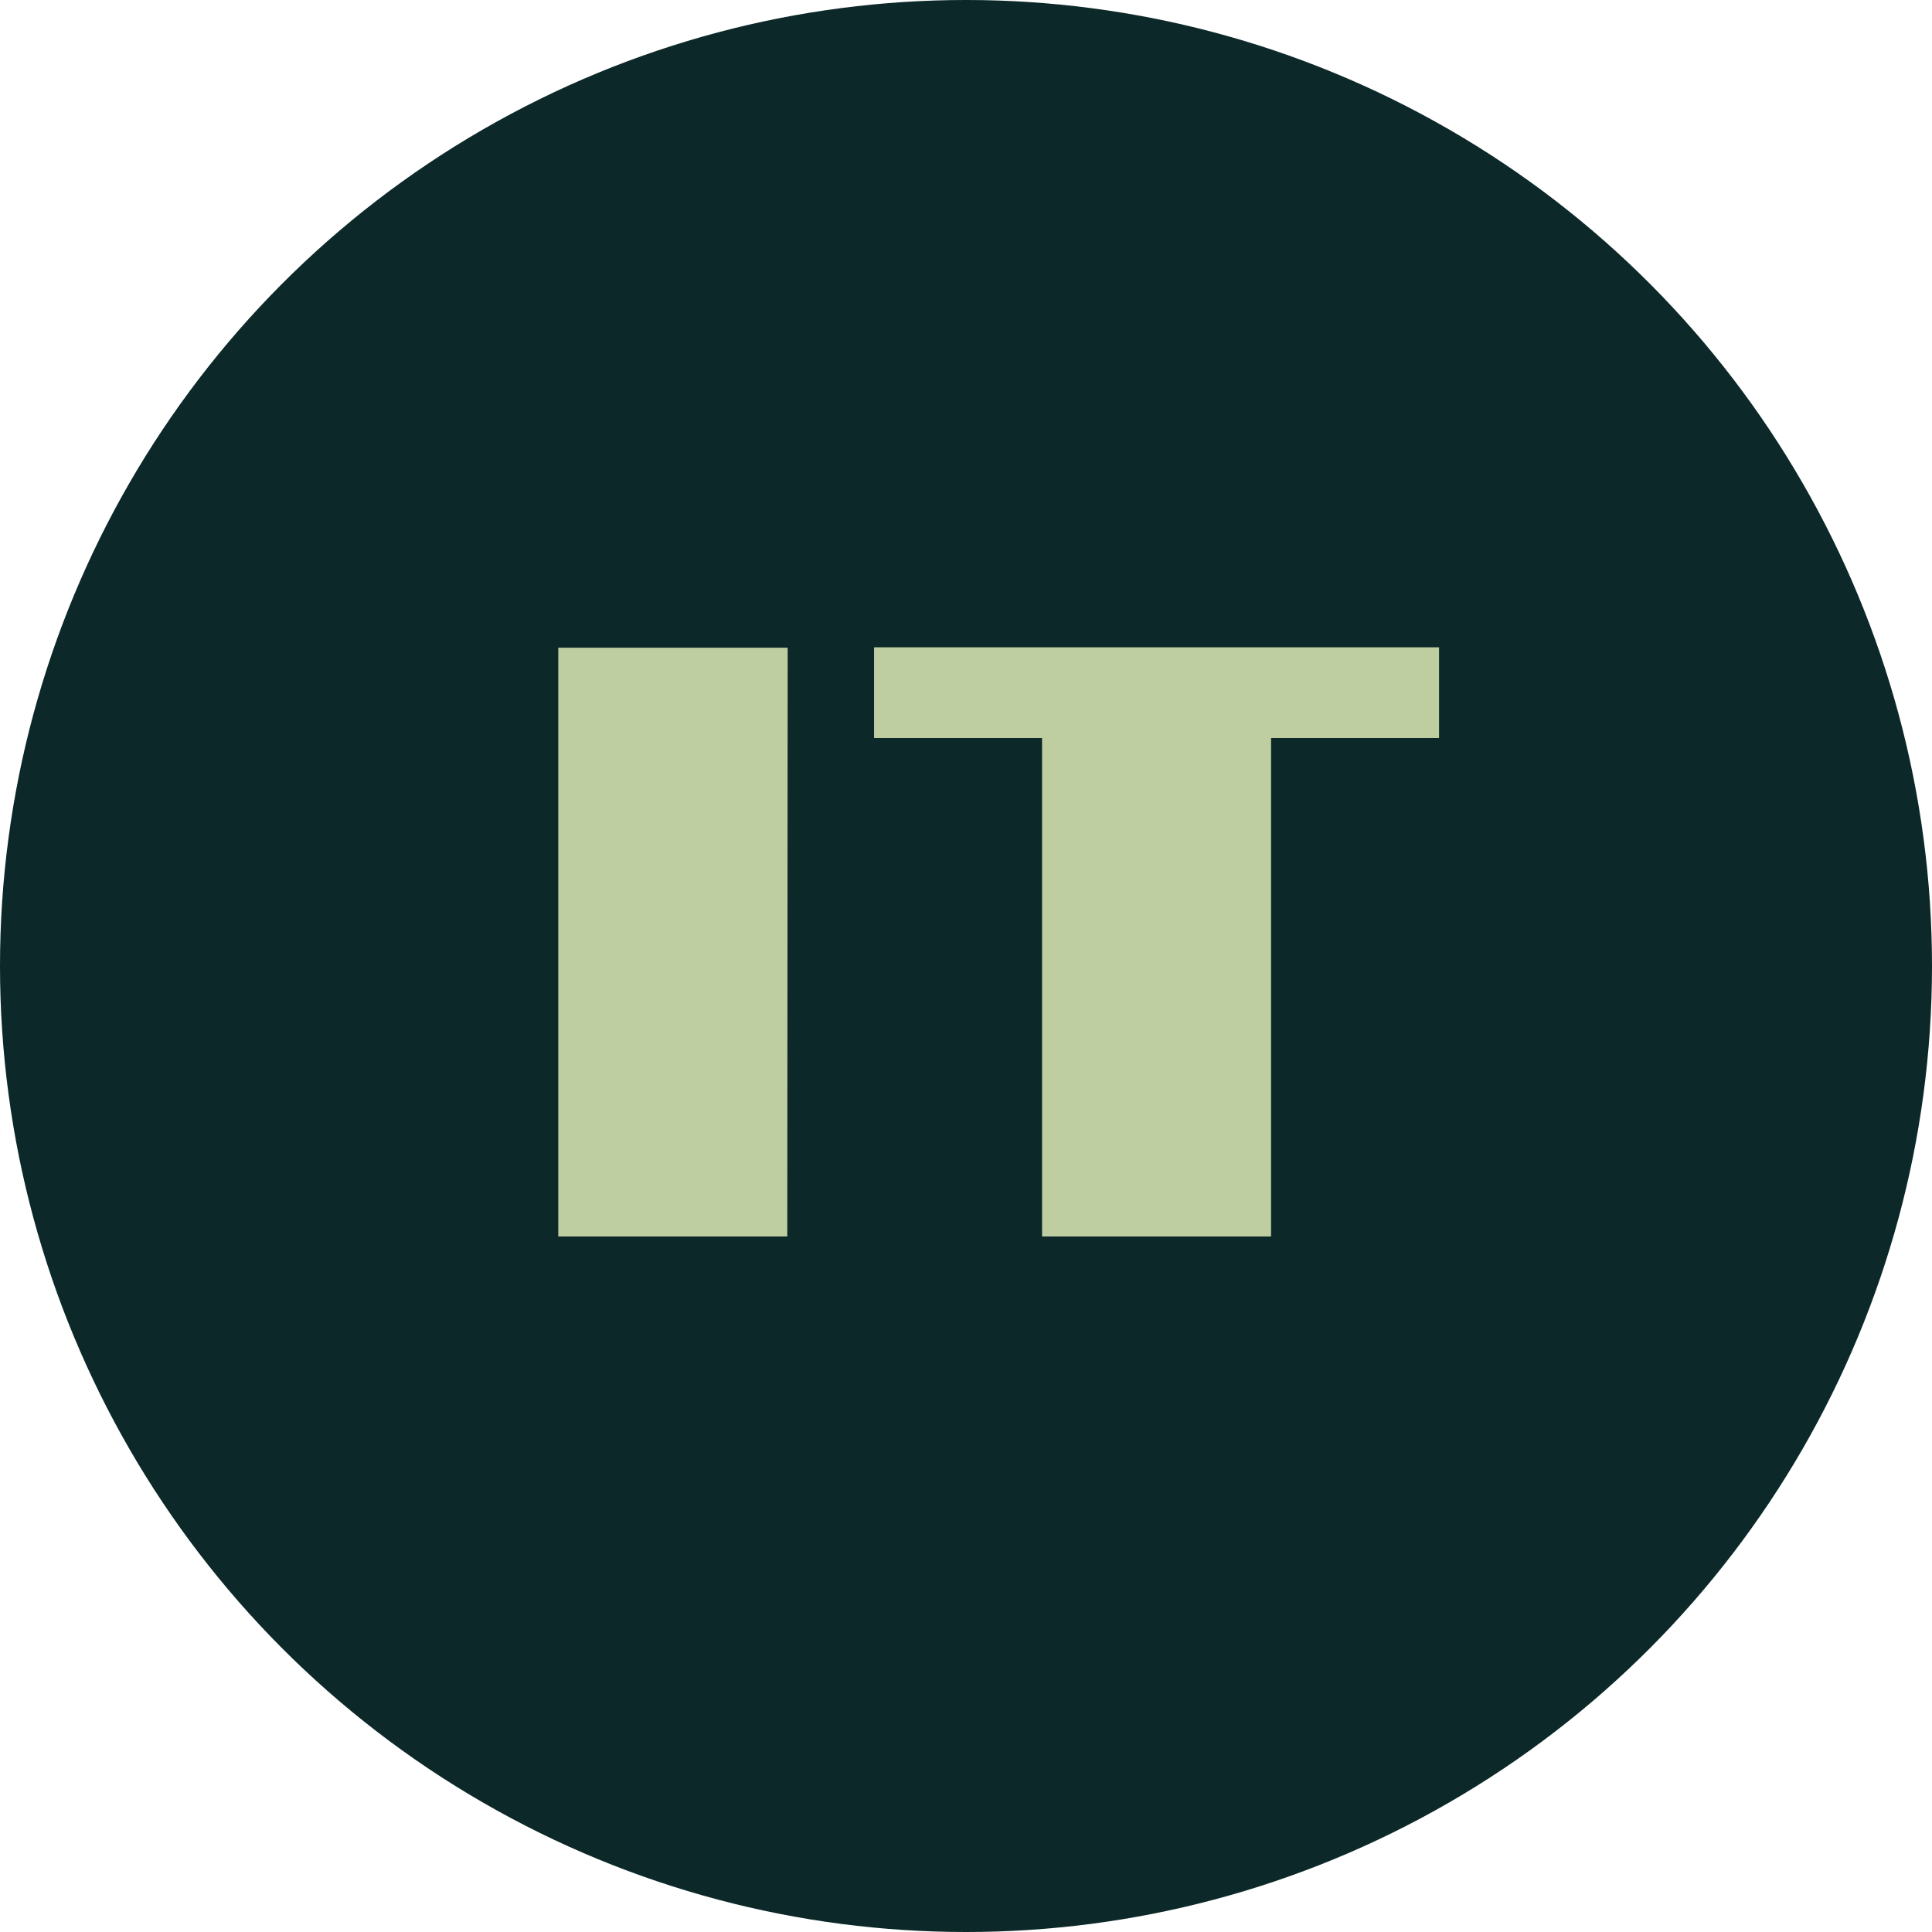 <?xml version="1.0" encoding="UTF-8"?> <svg xmlns="http://www.w3.org/2000/svg" width="100" height="100" viewBox="0 0 100 100" fill="none"><circle cx="50" cy="50" r="50" fill="#0C2828"></circle><path d="M28.896 33.525H40.77L40.75 64H28.896V33.525ZM53.937 38.201H45.241V33.505H74.485V38.201H65.79V64H53.937V38.201Z" fill="#BFCEA1"></path></svg> 